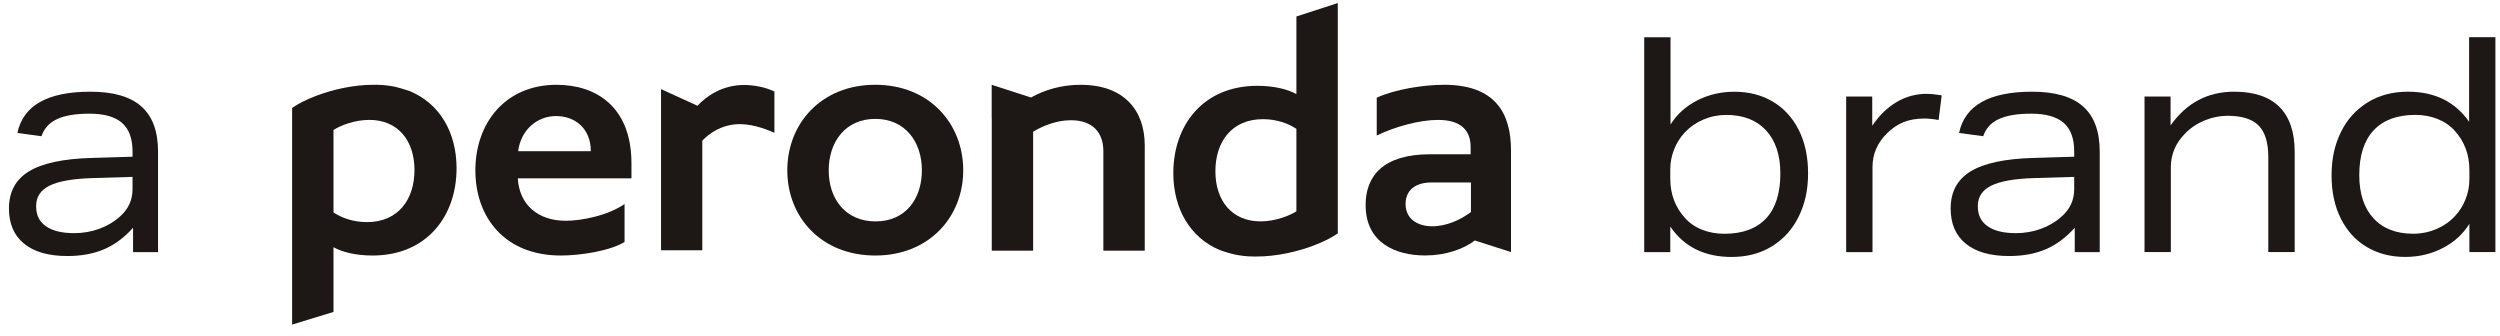 <svg width="134" height="18" viewBox="0 0 134 18" fill="none" xmlns="http://www.w3.org/2000/svg">
<g id="Group">
<g id="Group_2">
<path id="Vector" d="M7.132 13.513V12.207C6.661 12.735 6.143 13.119 5.578 13.36C5.013 13.602 4.359 13.723 3.619 13.723C2.608 13.723 1.833 13.503 1.292 13.062C0.752 12.622 0.48 11.993 0.48 11.175C0.48 10.282 0.837 9.62 1.555 9.183C2.27 8.747 3.394 8.508 4.926 8.465L7.103 8.4V8.11C7.103 7.422 6.915 6.915 6.539 6.585C6.164 6.257 5.581 6.093 4.791 6.093C4.05 6.093 3.472 6.191 3.057 6.384C2.642 6.577 2.364 6.884 2.224 7.302L0.933 7.125C1.244 5.651 2.548 4.915 4.852 4.915C6.073 4.915 6.982 5.178 7.578 5.706C8.174 6.233 8.471 7.039 8.471 8.126V13.513H7.135H7.132ZM7.101 9.481L4.939 9.546C3.898 9.579 3.138 9.714 2.658 9.949C2.178 10.187 1.937 10.552 1.937 11.046C1.937 11.539 2.111 11.879 2.463 12.127C2.813 12.374 3.319 12.497 3.98 12.497C4.449 12.497 4.898 12.419 5.324 12.263C5.749 12.108 6.116 11.889 6.427 11.609C6.878 11.211 7.103 10.723 7.103 10.141V9.48L7.101 9.481Z" fill="#1D1716"/>
<path id="Vector_2" d="M88.13 13.513V1.998H89.54V6.676C89.88 6.128 90.357 5.697 90.966 5.385C91.576 5.072 92.242 4.917 92.963 4.917C93.733 4.917 94.416 5.091 95.012 5.441C95.608 5.791 96.072 6.297 96.409 6.957C96.743 7.618 96.913 8.395 96.913 9.288C96.913 10.182 96.747 10.918 96.417 11.596C96.088 12.274 95.611 12.805 94.991 13.192C94.371 13.58 93.646 13.773 92.814 13.773C91.362 13.773 90.266 13.23 89.527 12.144V13.515H88.13V13.513ZM89.527 9.579C89.527 10.397 89.786 11.095 90.307 11.676C90.556 11.956 90.866 12.168 91.231 12.313C91.597 12.458 91.994 12.53 92.425 12.53C93.405 12.53 94.151 12.255 94.662 11.707C95.172 11.158 95.427 10.357 95.427 9.304C95.427 8.315 95.172 7.543 94.662 6.99C94.151 6.437 93.441 6.16 92.531 6.16C92.1 6.16 91.69 6.244 91.299 6.409C90.908 6.577 90.574 6.811 90.293 7.111C90.053 7.369 89.865 7.67 89.73 8.015C89.595 8.359 89.527 8.708 89.527 9.063V9.579Z" fill="#1D1716"/>
<path id="Vector_3" d="M98.955 13.513V5.175H100.352V6.739C100.733 6.181 101.17 5.755 101.665 5.465C102.16 5.175 102.693 5.03 103.264 5.03C103.484 5.03 103.754 5.057 104.075 5.11L103.909 6.433C103.629 6.38 103.373 6.353 103.144 6.353C102.724 6.353 102.353 6.418 102.032 6.546C101.711 6.676 101.418 6.874 101.146 7.142C100.625 7.658 100.366 8.261 100.366 8.949V13.513H98.955Z" fill="#1D1716"/>
<path id="Vector_4" d="M111.206 13.513V12.207C110.735 12.735 110.217 13.119 109.652 13.36C109.087 13.602 108.433 13.723 107.693 13.723C106.682 13.723 105.907 13.503 105.366 13.062C104.826 12.622 104.555 11.993 104.555 11.175C104.555 10.282 104.912 9.62 105.629 9.183C106.344 8.747 107.468 8.508 109 8.465L111.177 8.4V8.11C111.177 7.422 110.989 6.915 110.614 6.585C110.238 6.257 109.656 6.093 108.865 6.093C108.124 6.093 107.547 6.191 107.132 6.384C106.717 6.577 106.438 6.884 106.298 7.302L105.007 7.125C105.318 5.651 106.623 4.915 108.926 4.915C110.147 4.915 111.056 5.178 111.652 5.706C112.248 6.233 112.545 7.039 112.545 8.126V13.513H111.21H111.206ZM111.175 9.481L109.013 9.546C107.972 9.579 107.212 9.714 106.732 9.949C106.252 10.187 106.011 10.552 106.011 11.046C106.011 11.539 106.186 11.879 106.537 12.127C106.887 12.374 107.393 12.497 108.054 12.497C108.523 12.497 108.973 12.419 109.398 12.263C109.823 12.108 110.19 11.889 110.501 11.609C110.952 11.211 111.177 10.723 111.177 10.141V9.48L111.175 9.481Z" fill="#1D1716"/>
<path id="Vector_5" d="M121.581 13.513V8.416C121.581 7.642 121.408 7.08 121.063 6.73C120.718 6.38 120.16 6.206 119.39 6.206C118.98 6.206 118.572 6.29 118.165 6.455C117.761 6.623 117.412 6.857 117.122 7.157C116.871 7.405 116.681 7.682 116.552 7.987C116.422 8.293 116.357 8.614 116.357 8.947V13.512H114.946V5.173H116.343V6.722C117.194 5.518 118.329 4.915 119.752 4.915C120.822 4.915 121.63 5.187 122.177 5.73C122.721 6.273 122.995 7.077 122.995 8.141V13.512H121.584L121.581 13.513Z" fill="#1D1716"/>
<path id="Vector_6" d="M132.359 13.513V11.997C132.019 12.545 131.543 12.979 130.933 13.295C130.322 13.612 129.652 13.771 128.922 13.771C128.151 13.771 127.468 13.597 126.872 13.247C126.276 12.897 125.812 12.391 125.475 11.73C125.141 11.07 124.972 10.293 124.972 9.399C124.972 8.506 125.137 7.77 125.467 7.092C125.796 6.414 126.273 5.883 126.893 5.496C127.513 5.108 128.239 4.915 129.07 4.915C130.501 4.915 131.592 5.453 132.344 6.527V1.995H133.754V13.512H132.357L132.359 13.513ZM132.359 9.111C132.359 8.295 132.1 7.594 131.579 7.014C131.328 6.734 131.02 6.522 130.655 6.377C130.289 6.232 129.892 6.158 129.461 6.158C128.49 6.158 127.747 6.433 127.231 6.981C126.715 7.53 126.457 8.33 126.457 9.384C126.457 10.373 126.71 11.145 127.216 11.698C127.721 12.251 128.433 12.528 129.355 12.528C129.786 12.528 130.196 12.444 130.587 12.279C130.978 12.111 131.312 11.879 131.592 11.577C131.833 11.319 132.021 11.018 132.156 10.673C132.291 10.33 132.359 9.98 132.359 9.625V9.109V9.111Z" fill="#1D1716"/>
</g>
<g id="Group_3">
<path id="Vector_7" d="M27.772 8.103C27.921 6.949 28.799 6.221 29.804 6.221C30.81 6.221 31.668 6.874 31.668 8.103H27.772ZM29.842 4.544C27.065 4.544 25.48 6.614 25.48 9.13C25.48 11.645 27.046 13.696 30.066 13.696C31.09 13.696 32.692 13.454 33.476 12.969V10.938C32.544 11.572 31.147 11.833 30.325 11.833C28.799 11.833 27.829 10.938 27.755 9.56H33.846V8.759C33.846 5.702 31.927 4.546 29.842 4.546" fill="#1D1716"/>
<path id="Vector_8" d="M46.933 11.867C45.312 11.867 44.419 10.656 44.419 9.13C44.419 7.603 45.314 6.372 46.916 6.372C48.518 6.372 49.413 7.601 49.413 9.13C49.413 10.658 48.536 11.867 46.933 11.867ZM46.914 4.544C44.026 4.544 42.199 6.614 42.199 9.13C42.199 11.645 44.026 13.696 46.914 13.696C49.802 13.696 51.629 11.628 51.629 9.13C51.629 6.631 49.821 4.544 46.914 4.544Z" fill="#1D1716"/>
<path id="Vector_9" d="M78.843 11.365C78.302 11.773 77.538 12.129 76.773 12.129C76.008 12.129 75.339 11.755 75.339 10.935C75.339 10.115 75.972 9.78 76.717 9.78H78.843V11.365ZM77.39 4.545C76.29 4.545 74.78 4.787 73.793 5.235V7.265C74.78 6.782 76.104 6.427 77.074 6.427C78.303 6.427 78.826 6.985 78.826 7.88V8.269H76.647C74.131 8.269 73.197 9.442 73.197 10.989C73.197 13.039 74.838 13.693 76.385 13.693C77.485 13.693 78.435 13.356 79.051 12.89L80.99 13.51V8.064C80.99 6.071 80.151 4.543 77.393 4.543" fill="#1D1716"/>
<path id="Vector_10" d="M19.665 11.905C18.956 11.905 18.303 11.681 17.875 11.384V6.966C18.249 6.725 19.012 6.426 19.794 6.426C21.321 6.426 22.216 7.526 22.216 9.111C22.216 10.696 21.34 11.906 19.665 11.906M21.977 4.889C21.743 4.804 21.312 4.679 21.181 4.652C20.855 4.585 20.513 4.544 20.148 4.544H20.016C18.949 4.544 17.841 4.797 16.958 5.132C16.423 5.333 15.969 5.566 15.658 5.786V17.398L17.875 16.719V13.249C18.322 13.51 19.087 13.696 19.962 13.696C22.887 13.696 24.472 11.572 24.472 9.019C24.472 7.084 23.556 5.547 21.977 4.891" fill="#1D1716"/>
<path id="Vector_11" d="M69.487 11.326C69.114 11.567 68.349 11.866 67.567 11.866C66.04 11.866 65.145 10.766 65.145 9.181C65.145 7.596 66.022 6.387 67.697 6.387C68.406 6.387 69.058 6.611 69.487 6.908V11.326ZM69.487 1.249V5.047C69.039 4.785 68.274 4.599 67.4 4.599C64.474 4.599 62.89 6.724 62.89 9.277C62.89 11.21 63.805 12.747 65.385 13.404C65.711 13.524 66.049 13.616 66.182 13.642C66.507 13.708 66.848 13.749 67.213 13.749H67.347C68.414 13.749 69.522 13.496 70.405 13.163C70.94 12.962 71.394 12.73 71.705 12.509V0.164L69.488 0.883V1.247L69.487 1.249Z" fill="#1D1716"/>
<path id="Vector_12" d="M57.931 4.544C56.862 4.544 55.972 4.831 55.262 5.226L53.154 4.544V6.327H53.159V13.435H55.376V7.06C55.936 6.725 56.643 6.445 57.407 6.445C58.561 6.445 59.14 7.097 59.14 8.103V13.435H61.358V7.789C61.358 5.924 60.258 4.546 57.929 4.546" fill="#1D1716"/>
<path id="Vector_13" d="M37.382 5.668L35.432 4.777V13.416H37.643V7.545C37.643 7.545 38.386 6.653 39.65 6.653C40.449 6.653 41.265 7.007 41.508 7.118V4.906C41.062 4.684 40.43 4.555 39.873 4.555C38.704 4.555 37.848 5.168 37.383 5.67" fill="#1D1716"/>
</g>
</g>
</svg>
